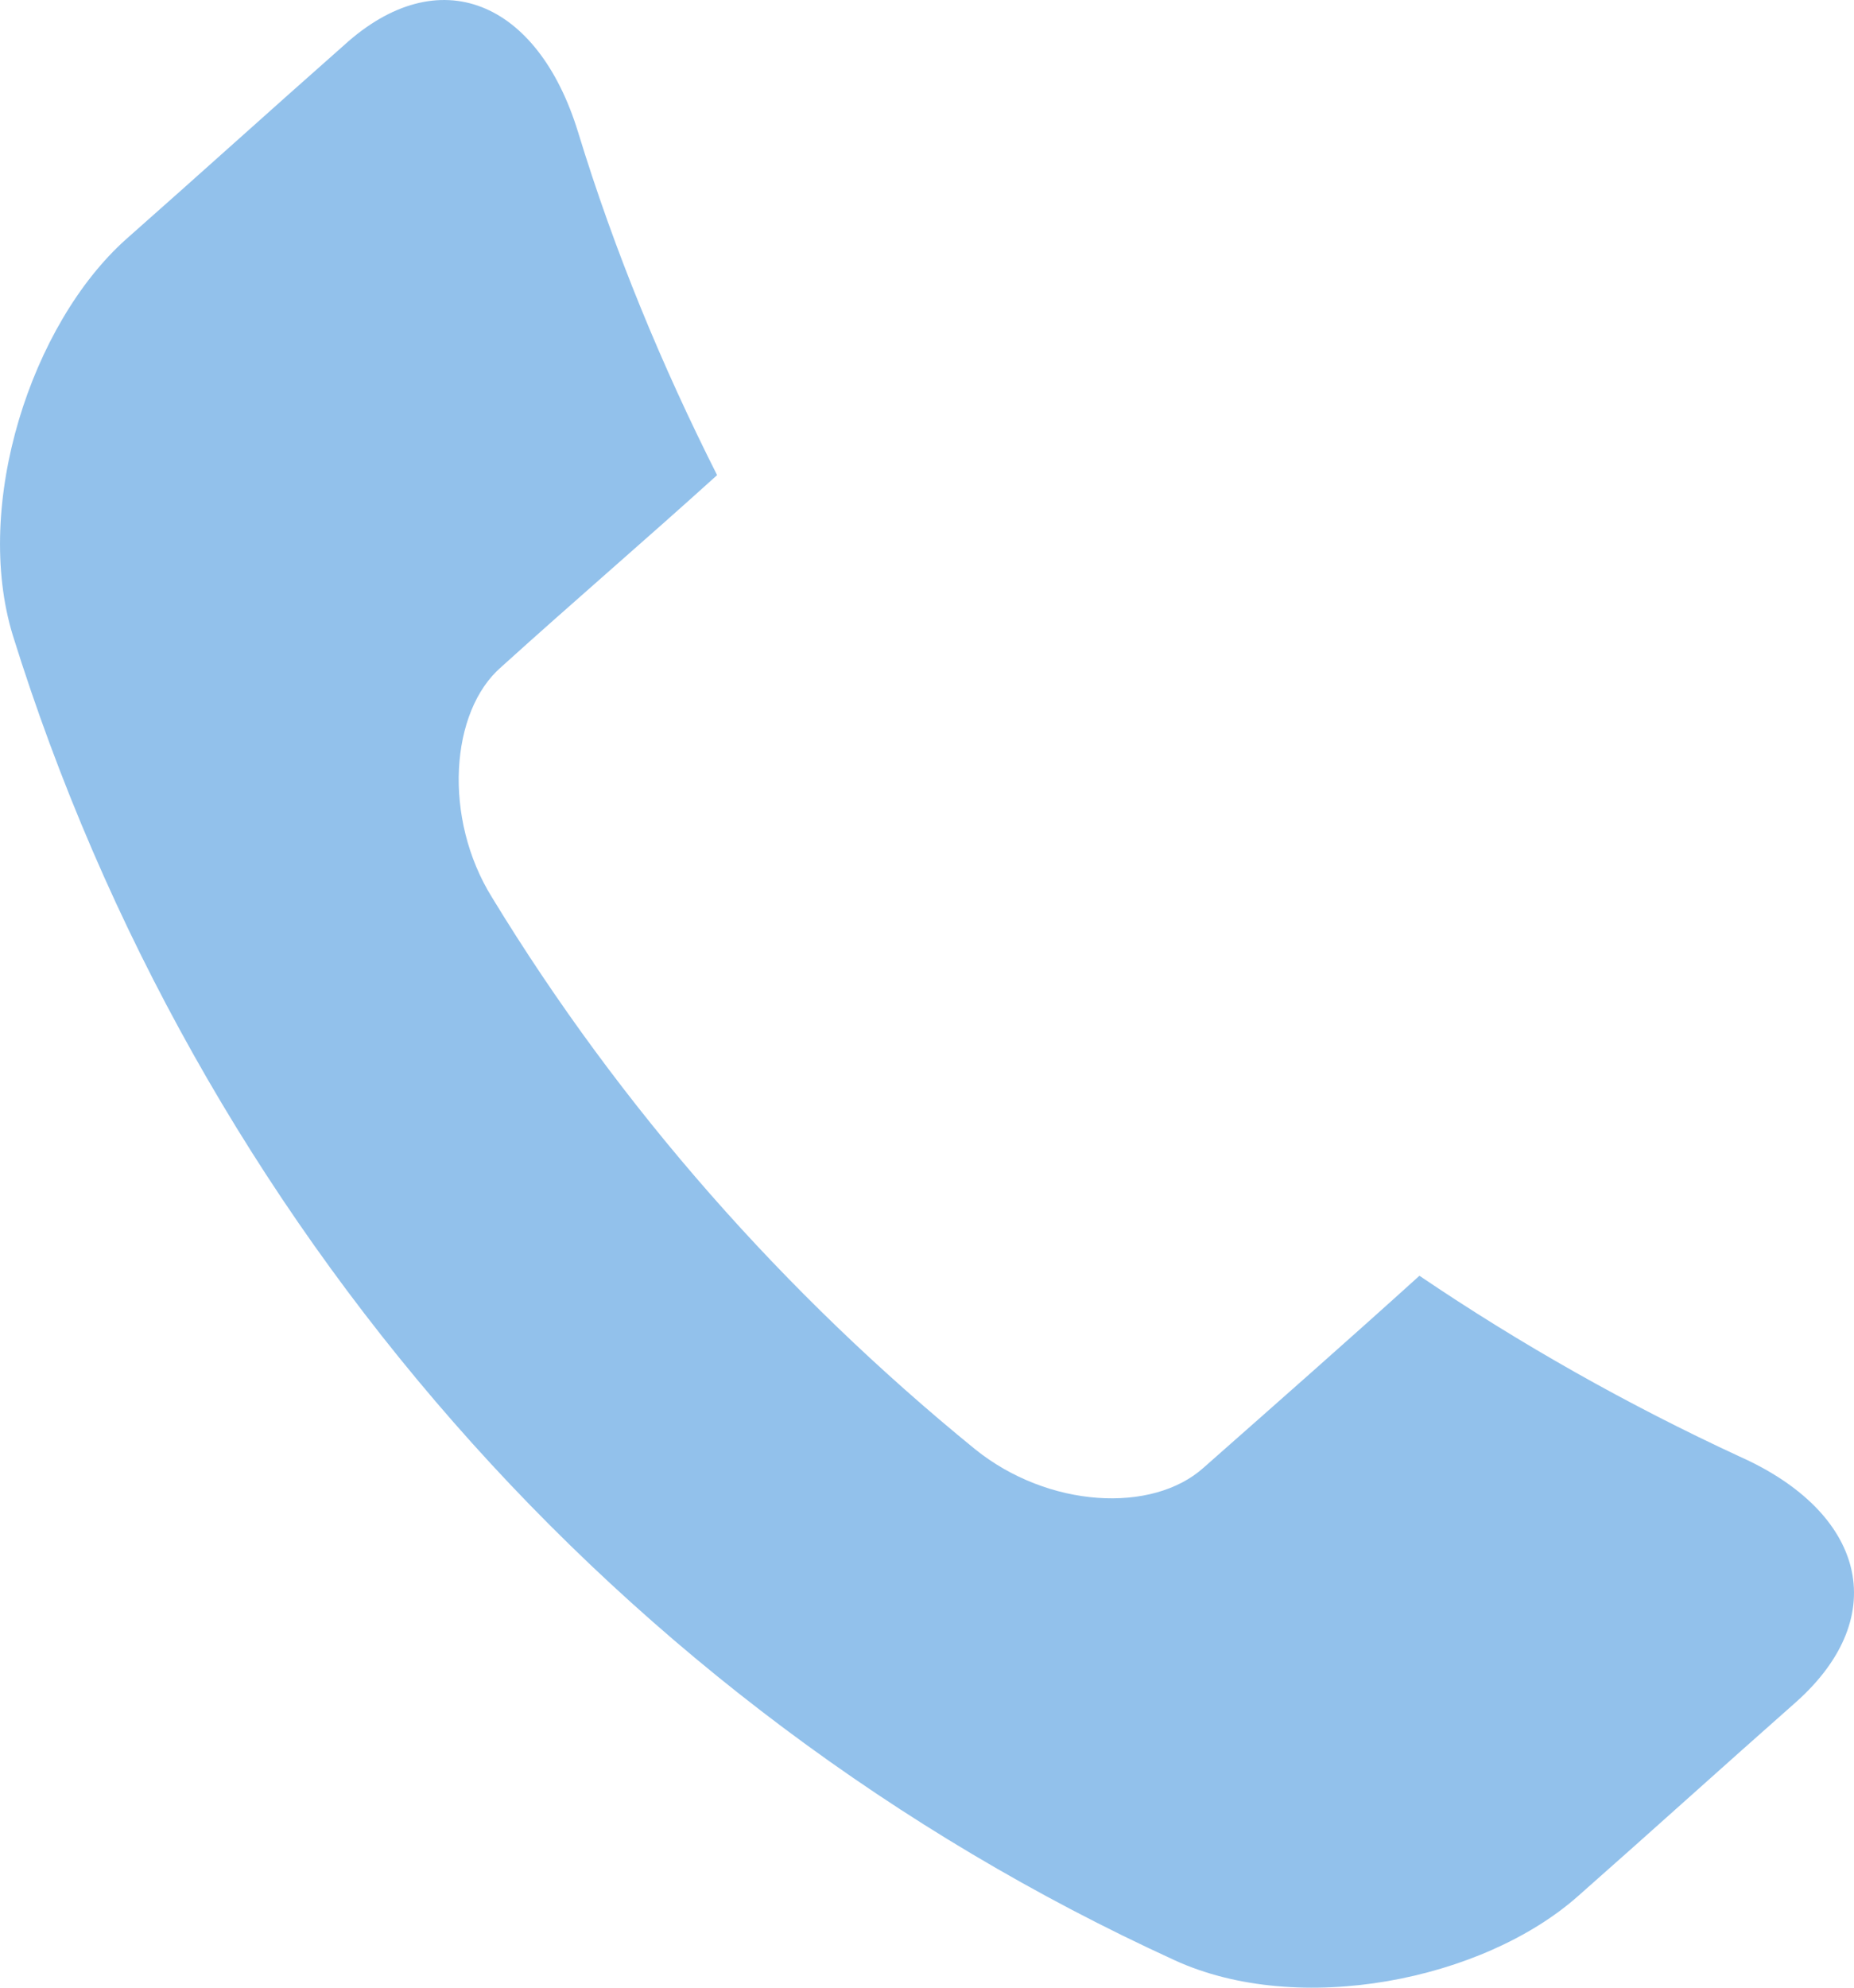<svg width="28" height="30" viewBox="0 0 28 30" fill="none" xmlns="http://www.w3.org/2000/svg">
<path opacity="0.74" d="M26.271 21.983C24.587 21.204 22.957 20.285 21.437 19.255C20.36 20.229 19.283 21.176 18.178 22.151C17.404 22.847 15.83 22.763 14.725 21.872C11.852 19.533 9.366 16.721 7.432 13.547C6.686 12.35 6.797 10.735 7.57 10.067C8.647 9.093 9.752 8.146 10.83 7.171C10.001 5.529 9.283 3.803 8.73 1.993C8.123 0.016 6.631 -0.624 5.194 0.684C4.089 1.659 3.012 2.633 1.907 3.608C0.471 4.888 -0.413 7.617 0.195 9.594C2.957 18.448 9.338 25.742 17.736 29.584C19.614 30.448 22.404 29.891 23.841 28.61C24.946 27.636 26.023 26.661 27.128 25.686C28.592 24.378 28.15 22.819 26.271 21.983Z" fill="#6CACE4"/>
</svg>
